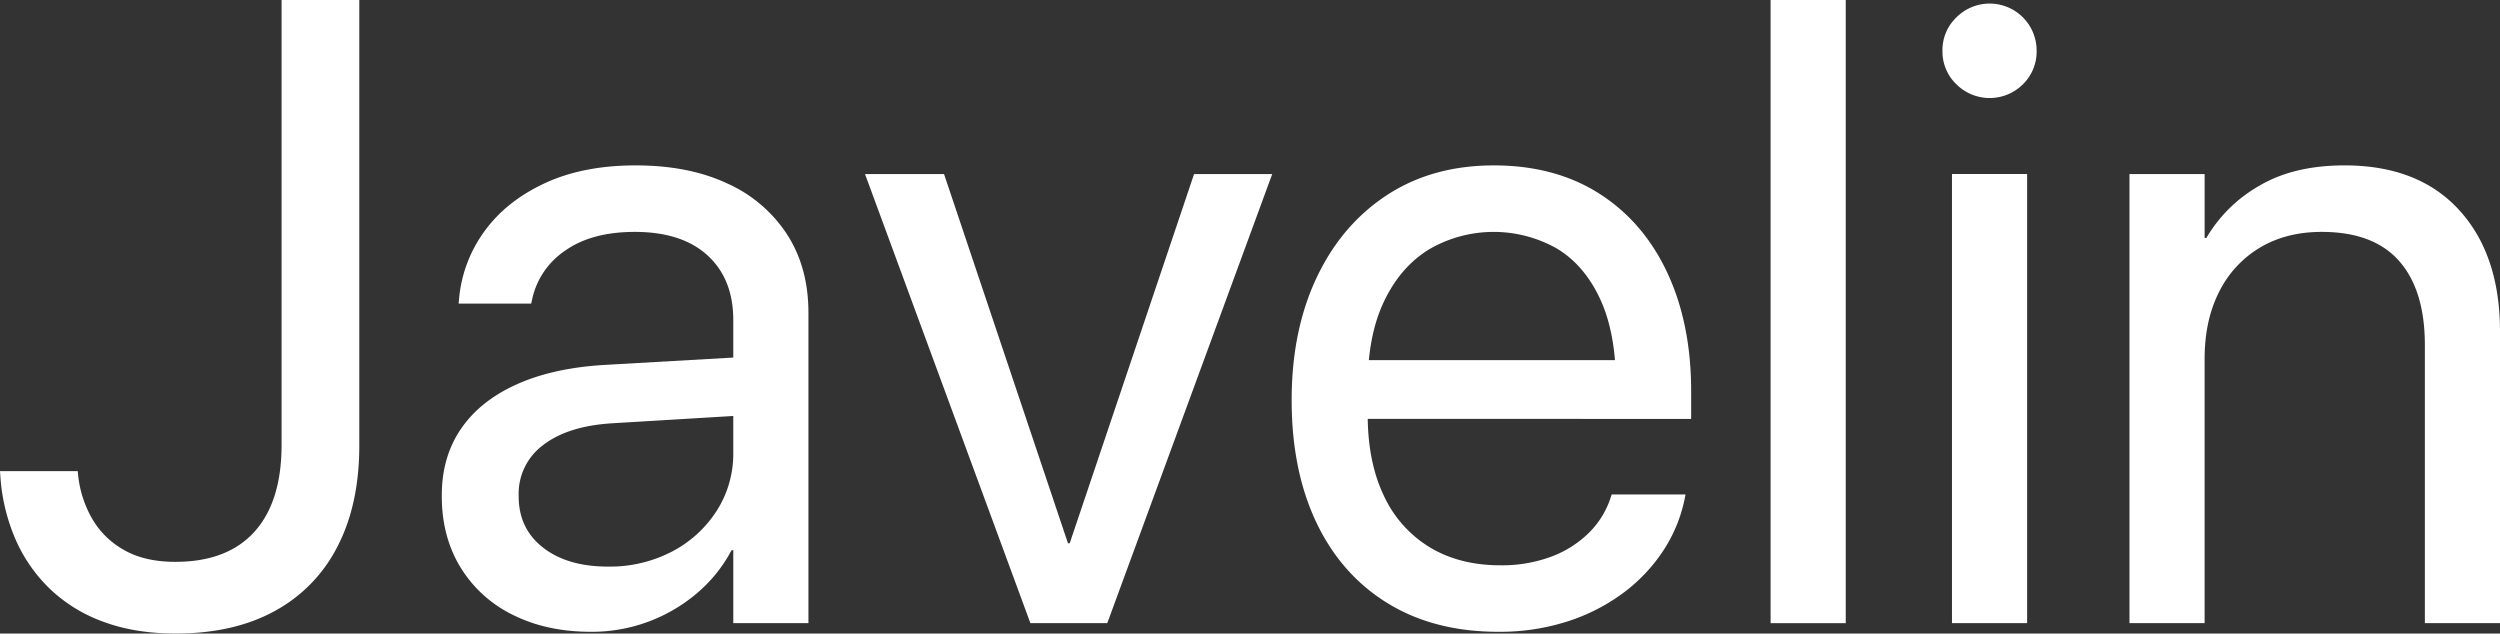 <svg xmlns="http://www.w3.org/2000/svg" width="994.312" height="251.97"><rect width="100%" height="100%" fill="#333333" stroke="none"/><defs><clipPath id="a"><path fill="#fff" d="M0 0h994.312v251.97H0z" data-name="Rectangle 44"/></clipPath></defs><g data-name="Group 503"><g fill="#fff" clip-path="url(#a)" data-name="Group 502"><path d="M41.223 247.332a60.636 60.636 0 0 1-21.3-13.054 61.235 61.235 0 0 1-13.74-19.752 75.349 75.349 0 0 1-6.011-24.733L0 187.389h30.917l.172 1.718a43.746 43.746 0 0 0 5.5 17.089A33.385 33.385 0 0 0 49.3 218.733q8.243 4.728 20.439 4.724 20.61 0 31.431-11.937t10.821-34.609V0H142.9v177.254q0 23.359-8.675 40.106a60.093 60.093 0 0 1-24.991 25.678q-16.317 8.929-39.331 8.931-16.149 0-28.684-4.637" data-name="Path 3715"/><path d="M204.051 244.585a50.207 50.207 0 0 1-20.871-18.892q-7.467-12.2-7.47-28.341v-.343q0-15.288 7.641-26.453t22.157-17.689q14.516-6.527 34.954-7.73l66.127-3.779v23.188l-62.691 3.777q-17.865 1.033-27.739 8.588a24.047 24.047 0 0 0-9.876 20.1v.343q0 12.879 9.7 20.439t25.849 7.556a53.524 53.524 0 0 0 25.334-5.925 46.628 46.628 0 0 0 17.863-16.232 42.03 42.03 0 0 0 6.614-23.186v-52.732q0-16.317-10.221-25.68t-28.938-9.363q-17.175 0-27.737 7.472a31.283 31.283 0 0 0-13.14 19.498l-.343 1.546h-28.855l.172-1.89a53.458 53.458 0 0 1 10.047-26.794q8.672-12.021 23.96-19.153t36.24-7.126q21.128 0 36.5 7.213a55.414 55.414 0 0 1 23.788 20.354q8.415 13.14 8.417 31v123.498h-29.885V218.82h-.689a57.3 57.3 0 0 1-13.74 17.092 64.434 64.434 0 0 1-42.081 15.371q-17.693 0-31.088-6.7" data-name="Path 3716"/><path d="M344.034 69.218h31.431l49.294 146.855h.689l49.465-146.855h31.088l-65.612 178.626h-30.572z" data-name="Path 3717"/><path d="M551.948 239.947q-18.465-11.335-28.341-32.033t-9.88-48.694v-.172q0-27.652 9.963-48.692t28-32.806q18.037-11.764 42.425-11.766t42 11.249q17.6 11.252 27.05 31.518t9.448 47.061v10.993H528.677v-23.358h129.161l-15.111 21.642v-11.507q0-20.782-6.268-34.353t-17.263-20.18a51.017 51.017 0 0 0-50.841.343q-11.335 6.956-17.861 20.61t-6.529 33.579v11.507q0 18.894 6.442 32.291a47.042 47.042 0 0 0 18.291 20.523q11.853 7.131 28 7.129a56.142 56.142 0 0 0 20.267-3.434 42.219 42.219 0 0 0 14.943-9.448 34.8 34.8 0 0 0 8.588-13.74l.515-1.546h29.37l-.343 1.718a58.993 58.993 0 0 1-8.5 20.61 66.072 66.072 0 0 1-16.062 16.92 75.939 75.939 0 0 1-22.328 11.336 88.175 88.175 0 0 1-27.137 4.036q-25.6 0-44.057-11.336" data-name="Path 3718"/><path d="M704.213 0h29.885v247.849h-29.885z" data-name="Rectangle 43"/><path d="M778.067 33.492a18.027 18.027 0 0 1-5.5-13.225 17.951 17.951 0 0 1 5.5-13.312 18.68 18.68 0 0 1 31.948 13.312 18.17 18.17 0 0 1-5.411 13.225 18.767 18.767 0 0 1-26.538 0m-1.715 35.723h29.885v178.632h-29.885z" data-name="Path 3719"/><path d="M846.949 69.218h29.885v25.421h.688a57.236 57.236 0 0 1 20.953-20.7q13.737-8.157 34.01-8.16 29.368 0 45.6 17.778t16.232 48.351v115.939h-29.89V137.23q0-21.811-10.219-33.408T923.376 92.23q-14.087 0-24.561 6.268a42.376 42.376 0 0 0-16.232 17.6q-5.754 11.348-5.753 26.632v105.117h-29.881z" data-name="Path 3720"/></g></g></svg>